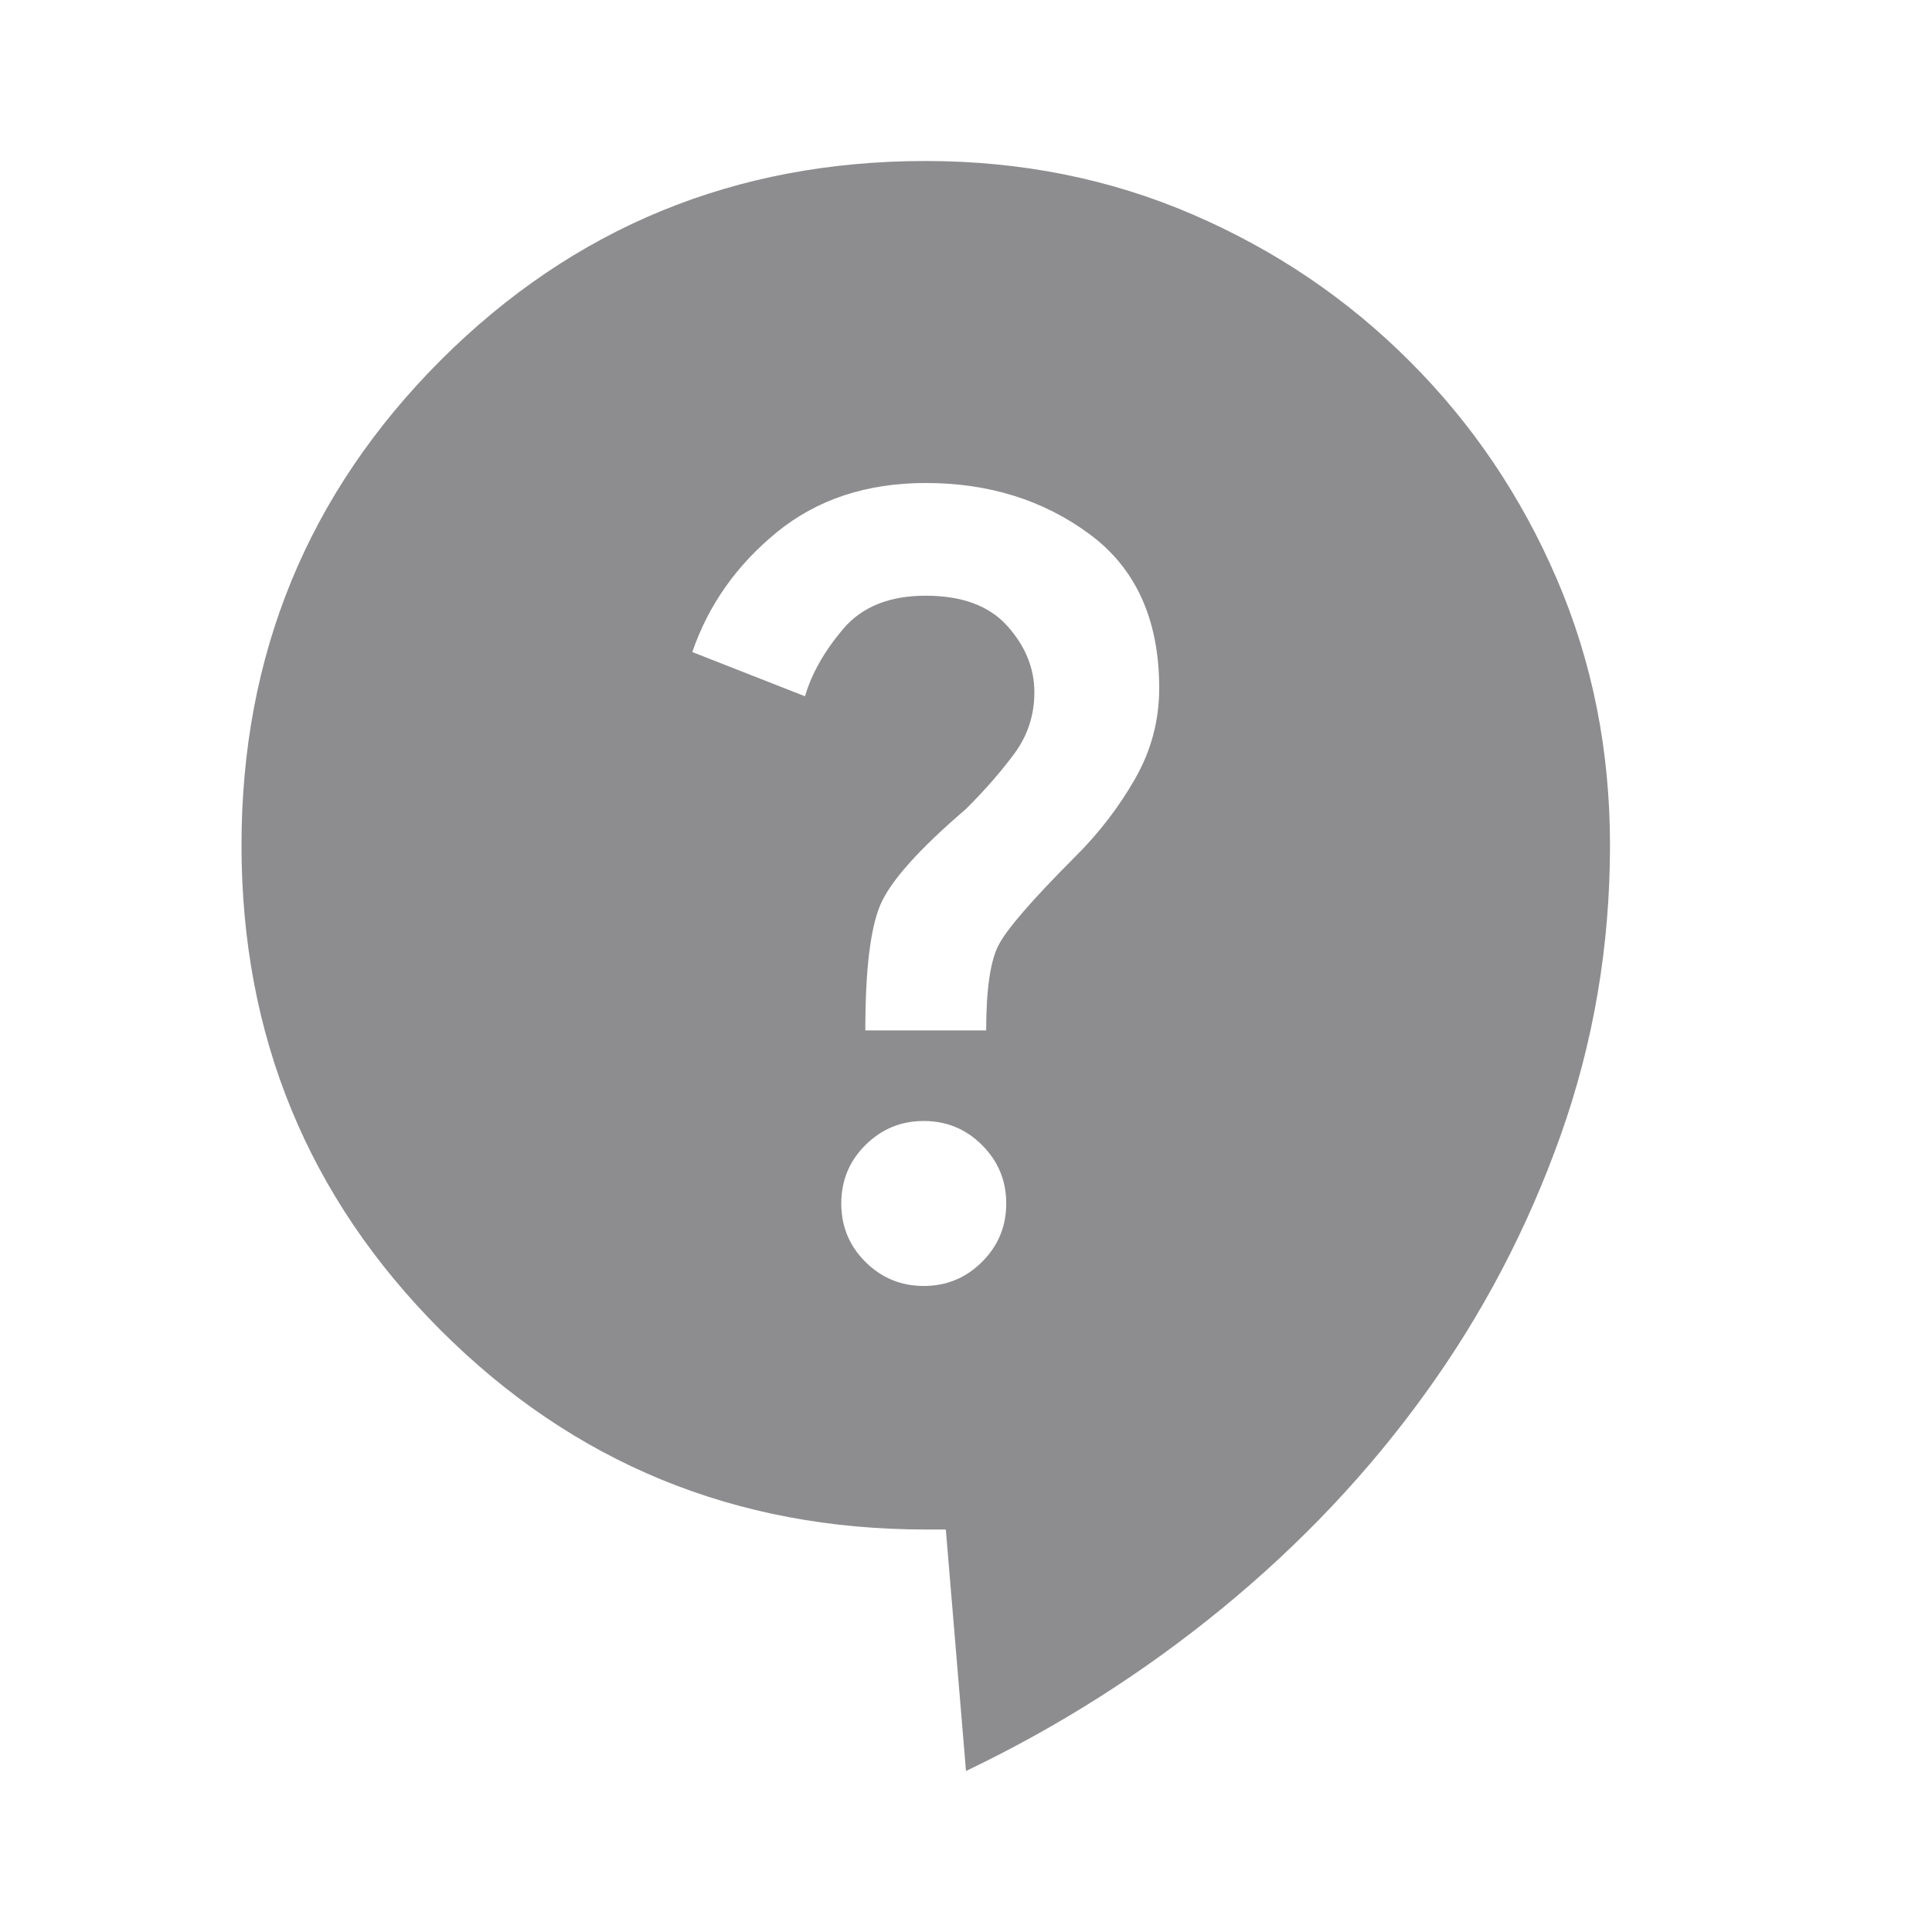 <svg width="18" height="18" viewBox="0 0 18 18" fill="none" xmlns="http://www.w3.org/2000/svg">
<g opacity="0.5">
<mask id="mask0_95_1093" style="mask-type:alpha" maskUnits="userSpaceOnUse" x="0" y="0" width="18" height="18">
<rect width="18" height="18" fill="#D9D9D9"/>
</mask>
<g mask="url(#mask0_95_1093)">
<path d="M9 16.5L8.812 14.25H8.625C6.85 14.25 5.344 13.631 4.106 12.394C2.869 11.156 2.25 9.65 2.25 7.875C2.25 6.1 2.869 4.594 4.106 3.356C5.344 2.119 6.85 1.5 8.625 1.5C9.512 1.5 10.341 1.666 11.109 1.997C11.878 2.328 12.553 2.784 13.134 3.366C13.716 3.947 14.172 4.622 14.503 5.391C14.834 6.159 15 6.987 15 7.875C15 8.812 14.847 9.713 14.541 10.575C14.234 11.438 13.816 12.238 13.284 12.975C12.753 13.713 12.122 14.381 11.391 14.981C10.659 15.581 9.863 16.087 9 16.5ZM8.606 11.981C8.819 11.981 9 11.906 9.15 11.756C9.3 11.606 9.375 11.425 9.375 11.213C9.375 11 9.3 10.819 9.15 10.669C9 10.519 8.819 10.444 8.606 10.444C8.394 10.444 8.213 10.519 8.062 10.669C7.912 10.819 7.838 11 7.838 11.213C7.838 11.425 7.912 11.606 8.062 11.756C8.213 11.906 8.394 11.981 8.606 11.981ZM8.062 9.6H9.188C9.188 9.225 9.225 8.963 9.3 8.812C9.375 8.662 9.613 8.387 10.012 7.987C10.238 7.763 10.425 7.519 10.575 7.256C10.725 6.994 10.8 6.713 10.8 6.412C10.8 5.775 10.584 5.297 10.153 4.978C9.722 4.659 9.213 4.5 8.625 4.5C8.075 4.5 7.612 4.653 7.237 4.959C6.862 5.266 6.6 5.638 6.45 6.075L7.5 6.487C7.562 6.275 7.681 6.066 7.856 5.859C8.031 5.653 8.287 5.55 8.625 5.55C8.963 5.55 9.216 5.644 9.384 5.831C9.553 6.019 9.637 6.225 9.637 6.45C9.637 6.662 9.575 6.853 9.45 7.022C9.325 7.191 9.175 7.362 9 7.537C8.562 7.912 8.297 8.209 8.203 8.428C8.109 8.647 8.062 9.037 8.062 9.6Z" fill="#1C1B1F"/>
</g>
</g>
</svg>
